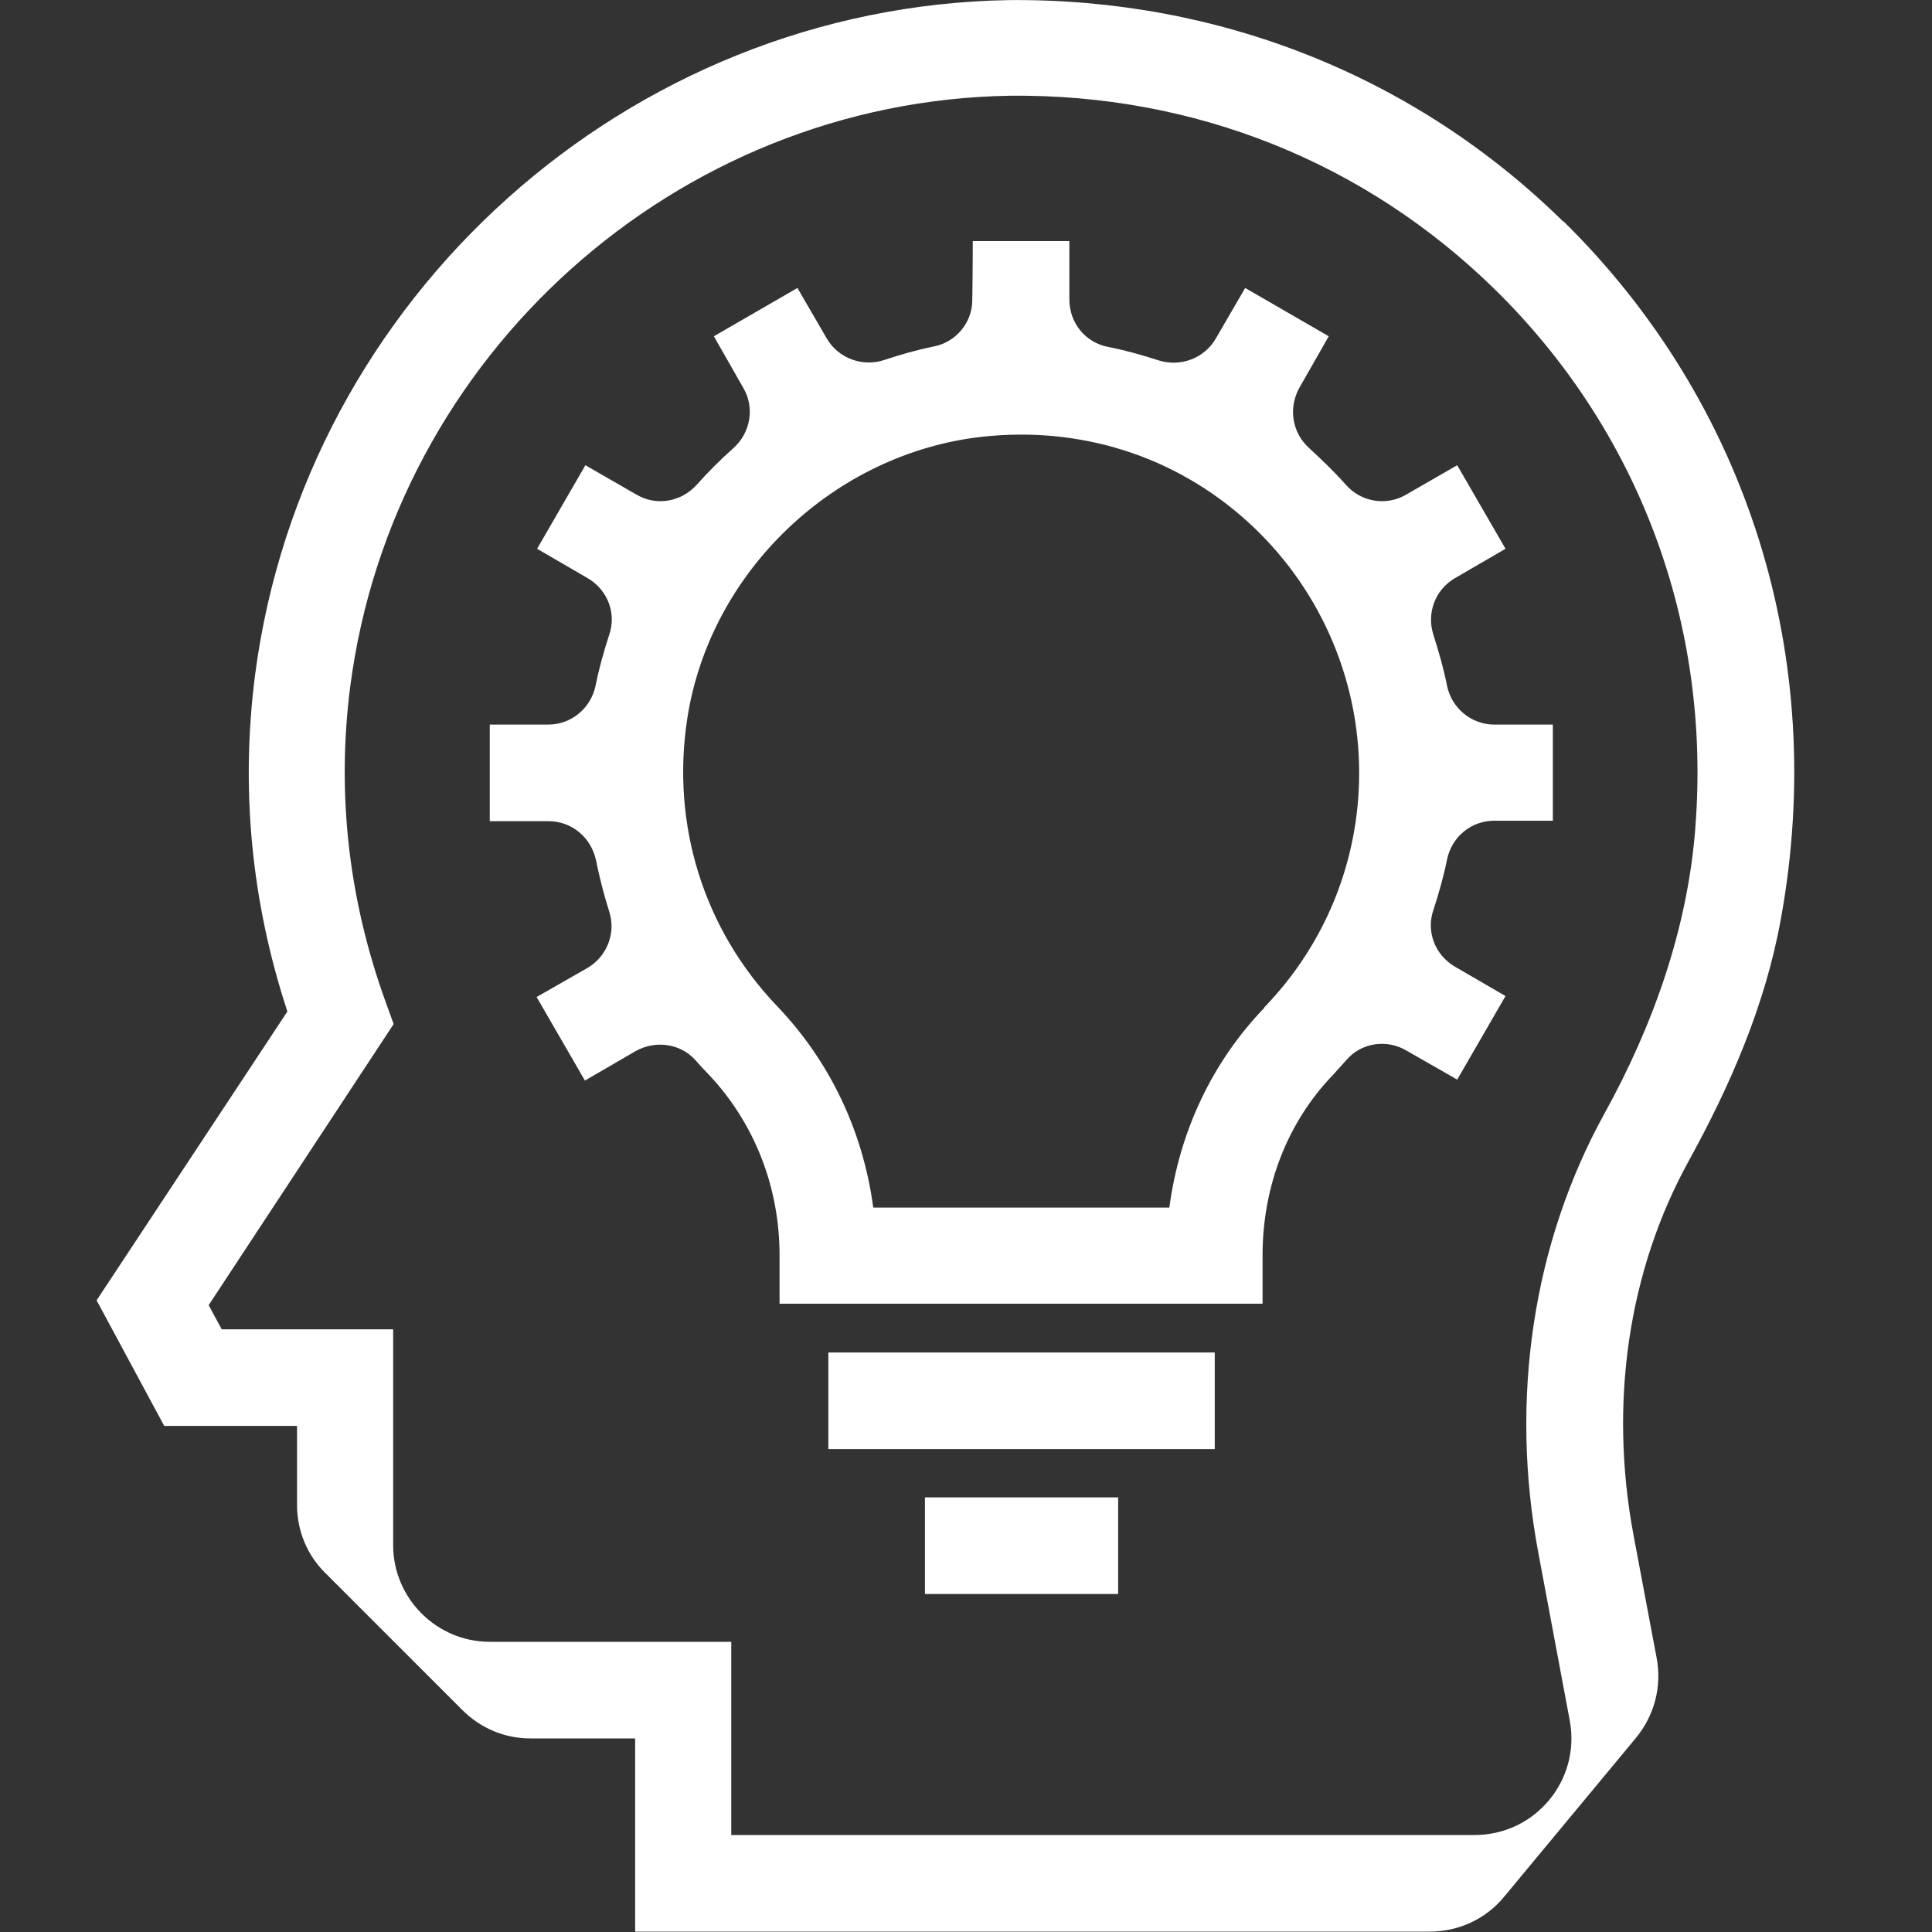 <svg width="40" height="40" viewBox="0 0 40 40" fill="none" xmlns="http://www.w3.org/2000/svg">
<rect x="0" y="0" width="40" height="40" fill="#333333" stroke="none"/>
<path d="M25.15 28.002H17.15V30.002H25.15V28.002Z" fill="white"/>
<path d="M23.15 31.002H19.15V33.002H23.15V31.002Z" fill="white"/>
<path d="M32.15 17.002V15.002H30.94C30.47 15.002 30.06 14.672 29.96 14.202C29.89 13.842 29.79 13.502 29.68 13.152C29.53 12.702 29.71 12.212 30.12 11.972L31.17 11.362L30.17 9.632L29.11 10.242C28.7 10.482 28.18 10.392 27.87 10.042C27.63 9.772 27.37 9.522 27.11 9.282C26.75 8.962 26.67 8.452 26.9 8.032L27.51 6.962L25.78 5.962L25.17 7.012C24.93 7.422 24.44 7.602 23.99 7.462C23.65 7.352 23.3 7.252 22.94 7.182C22.47 7.092 22.14 6.682 22.14 6.202V4.992H20.14C20.14 4.992 20.14 5.642 20.13 6.212C20.13 6.682 19.79 7.082 19.34 7.172C18.99 7.242 18.64 7.342 18.31 7.452C17.86 7.602 17.36 7.422 17.12 7.012L16.51 5.962L14.78 6.962L15.39 8.032C15.63 8.442 15.54 8.962 15.18 9.282C14.91 9.522 14.66 9.772 14.42 10.042C14.1 10.392 13.59 10.482 13.18 10.242L12.12 9.632L11.12 11.362L12.17 11.972C12.58 12.212 12.77 12.702 12.61 13.152C12.5 13.492 12.4 13.842 12.33 14.202C12.23 14.662 11.83 15.002 11.35 15.002H10.14V17.002H11.36C11.84 17.002 12.24 17.342 12.34 17.812C12.41 18.162 12.5 18.512 12.61 18.862C12.76 19.312 12.57 19.802 12.16 20.042L11.11 20.642L12.11 22.372L13.16 21.762C13.57 21.532 14.09 21.602 14.4 21.952C14.48 22.042 14.56 22.132 14.64 22.212C15.61 23.222 16.14 24.562 16.14 25.992V26.992H26.14V25.992C26.14 24.552 26.66 23.222 27.61 22.242C27.7 22.142 27.79 22.042 27.88 21.942C28.19 21.582 28.72 21.512 29.12 21.752L30.17 22.352L31.17 20.622L30.12 20.012C29.71 19.772 29.52 19.282 29.68 18.832C29.79 18.492 29.89 18.142 29.96 17.792C30.06 17.322 30.46 16.992 30.94 16.992H32.15V17.002ZM26.18 20.862C25.1 21.982 24.42 23.422 24.21 25.002H18.08C17.87 23.432 17.19 21.982 16.09 20.832C14.57 19.242 13.89 17.072 14.23 14.872C14.7 11.832 17.27 9.382 20.34 9.042C22.36 8.822 24.31 9.432 25.81 10.782C27.29 12.112 28.14 14.012 28.14 16.002C28.14 17.822 27.44 19.552 26.17 20.862H26.18Z" fill="white"/>
<path d="M32.37 4.592C29.29 1.562 25.21 -0.038 20.89 0.002C13.01 0.132 6.3 6.142 5.28 13.982C4.98 16.322 5.2 18.662 5.95 20.942L2 26.922L3.4 29.522H6.15V31.162C6.15 31.692 6.36 32.202 6.74 32.572L9.57 35.402C9.95 35.782 10.45 35.992 10.98 35.992H13.15V39.992H29.6C30.2 39.992 30.76 39.732 31.14 39.272L33.87 35.982C34.25 35.522 34.41 34.922 34.3 34.332L33.82 31.782C33.31 29.052 33.71 26.312 34.96 24.042C35.83 22.462 36.55 20.802 36.87 19.032C37.86 13.602 36.17 8.322 32.37 4.582V4.592ZM35.1 17.142C34.94 19.222 34.23 21.222 33.22 23.052C31.74 25.732 31.25 28.962 31.85 32.152L32.5 35.622C32.73 36.852 31.79 37.992 30.53 37.992H15.14V33.992H10.14C9.04 33.992 8.14 33.092 8.14 31.992V27.522H4.59L4.32 27.022L8.15 21.202L7.98 20.732C7.21 18.602 6.97 16.412 7.25 14.222C8.14 7.352 14.01 2.092 20.91 1.982C24.72 1.942 28.26 3.352 30.96 6.002C33.93 8.922 35.43 12.922 35.1 17.132V17.142Z" fill="white"/>
</svg>
